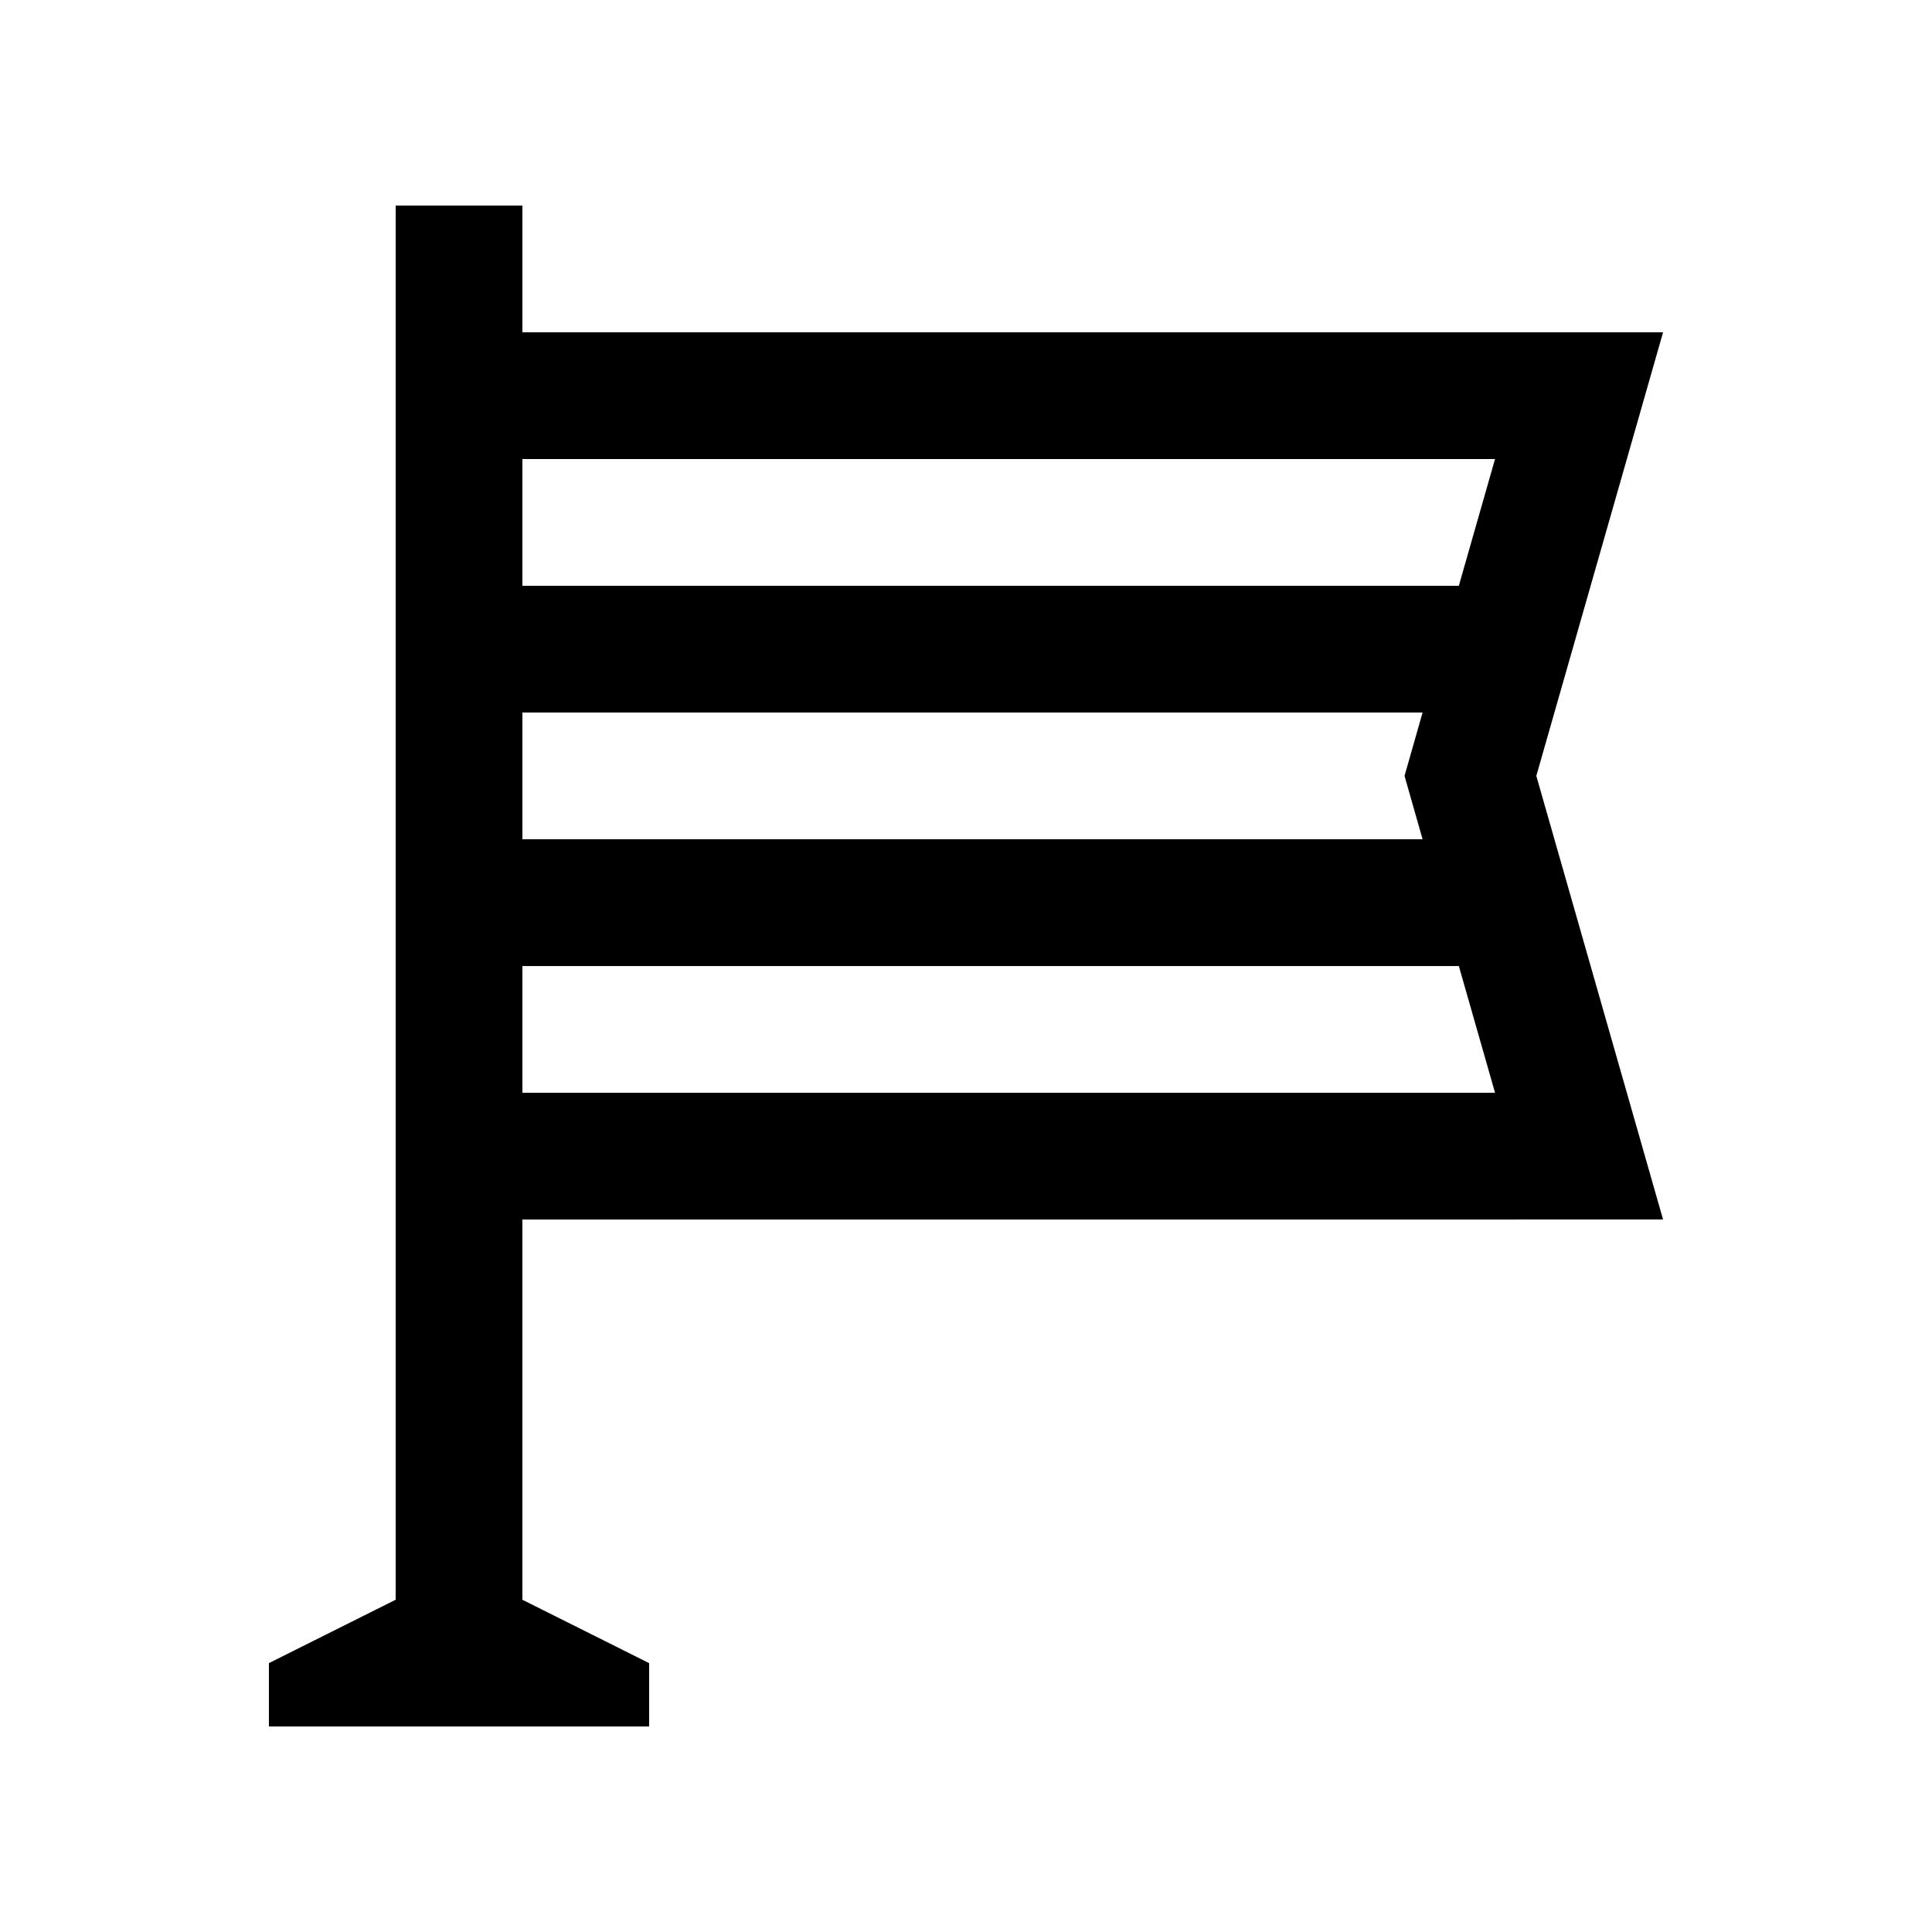 <?xml version="1.0" encoding="UTF-8"?>
<!-- Uploaded to: ICON Repo, www.iconrepo.com, Generator: ICON Repo Mixer Tools -->
<svg fill="#000000" width="800px" height="800px" version="1.1" viewBox="144 144 512 512" xmlns="http://www.w3.org/2000/svg">
 <path d="m584.73 467.18-33.59-117.56 33.59-117.55h-302.29v-33.59h-33.586v369.47l-33.59 16.797v16.793h100.76v-16.793l-33.59-16.797v-100.76zm-302.29-33.582v-33.59h248.17l9.594 33.59zm0-67.184v-33.59h238.56l-4.785 16.793 4.785 16.797zm257.76-100.76-9.594 33.582h-248.17v-33.582z"/>
</svg>